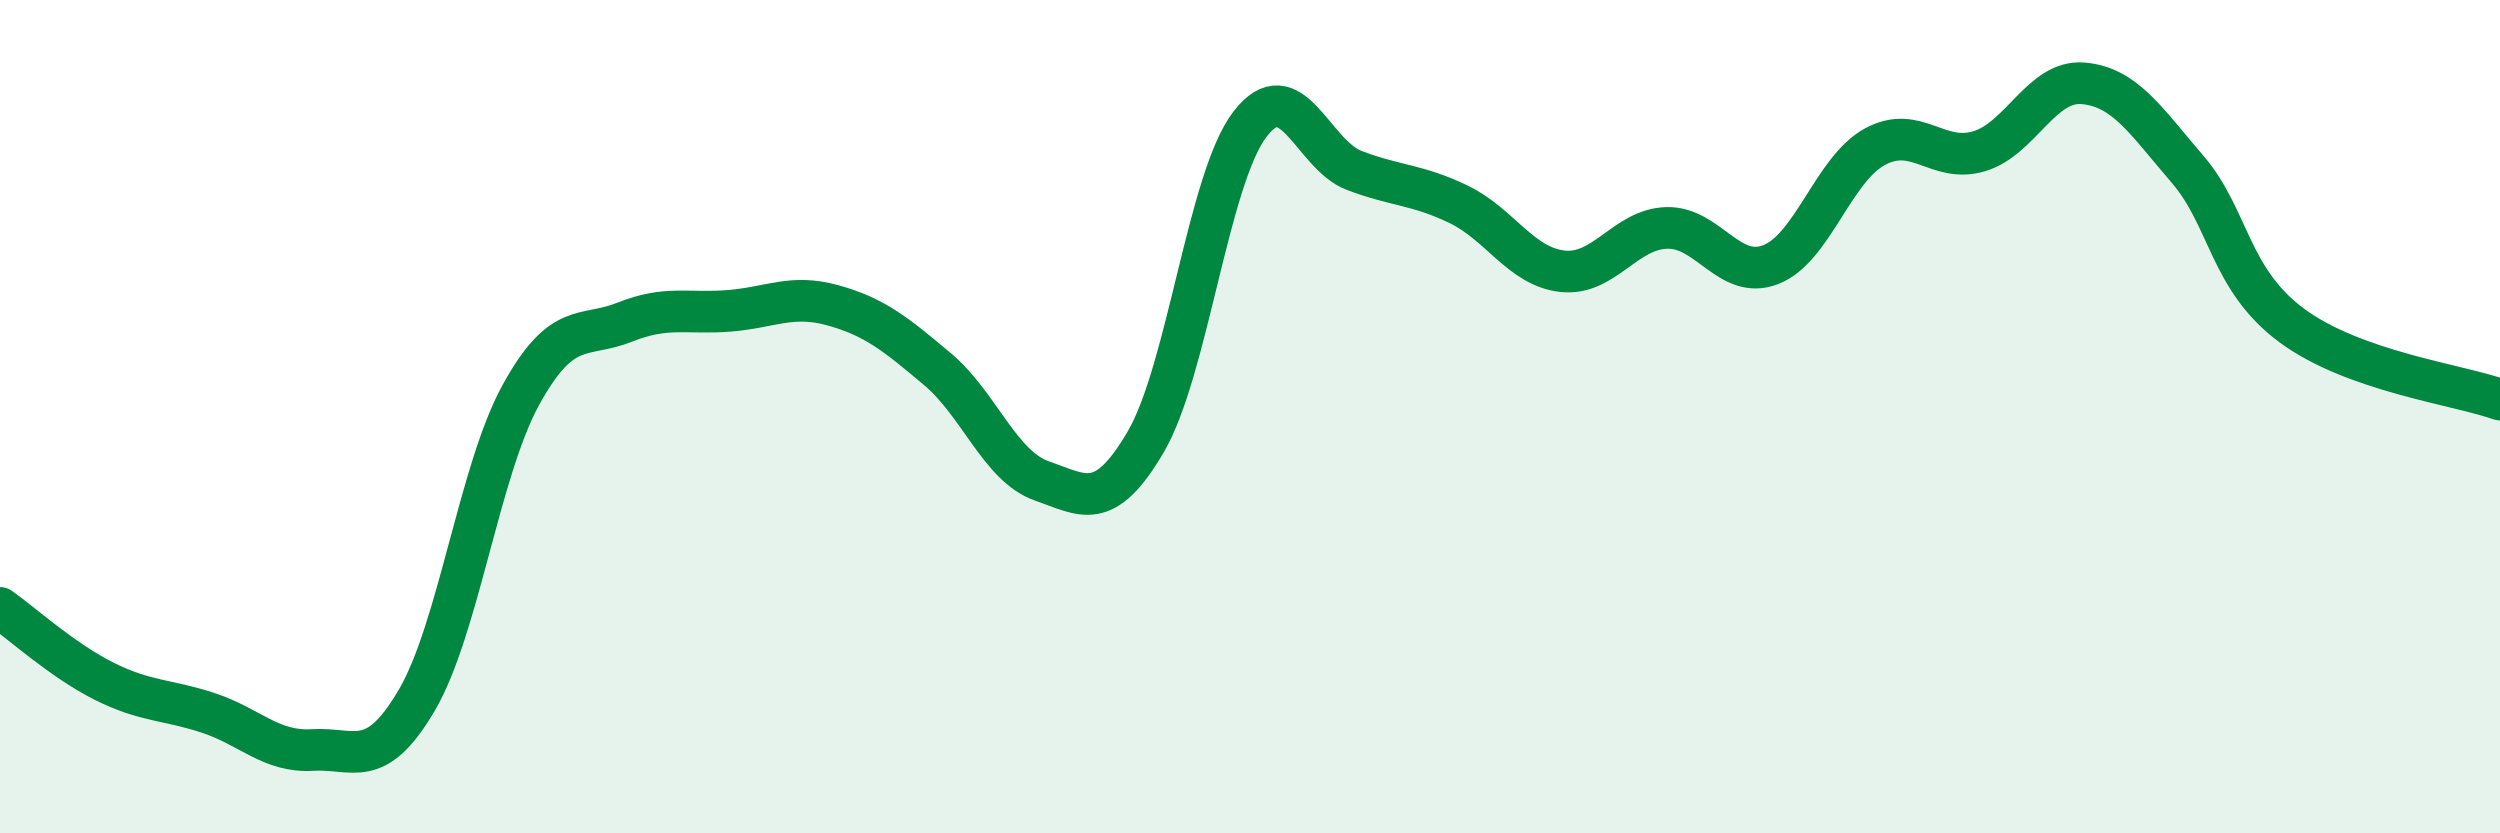 
    <svg width="60" height="20" viewBox="0 0 60 20" xmlns="http://www.w3.org/2000/svg">
      <path
        d="M 0,14.59 C 0.5,14.94 1.5,15.85 2.5,16.35 C 3.5,16.85 4,16.78 5,17.11 C 6,17.44 6.5,18.06 7.5,18 C 8.5,17.94 9,18.51 10,16.81 C 11,15.11 11.5,11.3 12.5,9.48 C 13.5,7.66 14,8.13 15,7.73 C 16,7.33 16.5,7.54 17.5,7.46 C 18.5,7.38 19,7.05 20,7.33 C 21,7.61 21.5,8.02 22.5,8.86 C 23.5,9.7 24,11.19 25,11.54 C 26,11.89 26.5,12.31 27.5,10.6 C 28.5,8.89 29,4.28 30,2.98 C 31,1.68 31.5,3.71 32.5,4.09 C 33.5,4.47 34,4.42 35,4.9 C 36,5.38 36.5,6.4 37.5,6.51 C 38.5,6.62 39,5.5 40,5.47 C 41,5.44 41.5,6.74 42.5,6.35 C 43.5,5.96 44,4.06 45,3.52 C 46,2.98 46.5,3.93 47.5,3.63 C 48.5,3.33 49,1.91 50,2 C 51,2.09 51.5,2.9 52.5,4.06 C 53.5,5.22 53.5,6.7 55,7.81 C 56.5,8.92 59,9.23 60,9.59L60 20L0 20Z"
        fill="#008740"
        opacity="0.1"
        stroke-linecap="round"
        stroke-linejoin="round"
      />
      <path
        d="M 0,14.59 C 0.5,14.94 1.5,15.85 2.5,16.35 C 3.5,16.85 4,16.78 5,17.11 C 6,17.44 6.5,18.06 7.5,18 C 8.5,17.94 9,18.51 10,16.81 C 11,15.11 11.5,11.3 12.5,9.48 C 13.5,7.66 14,8.13 15,7.73 C 16,7.33 16.5,7.54 17.5,7.46 C 18.5,7.38 19,7.05 20,7.33 C 21,7.61 21.5,8.02 22.5,8.86 C 23.5,9.7 24,11.19 25,11.54 C 26,11.89 26.5,12.31 27.5,10.6 C 28.5,8.89 29,4.28 30,2.98 C 31,1.68 31.5,3.71 32.5,4.09 C 33.5,4.47 34,4.42 35,4.9 C 36,5.38 36.5,6.4 37.5,6.51 C 38.5,6.62 39,5.5 40,5.47 C 41,5.44 41.5,6.74 42.5,6.35 C 43.5,5.96 44,4.06 45,3.52 C 46,2.98 46.5,3.93 47.5,3.63 C 48.5,3.33 49,1.91 50,2 C 51,2.09 51.5,2.9 52.5,4.06 C 53.5,5.22 53.5,6.7 55,7.81 C 56.5,8.92 59,9.23 60,9.59"
        stroke="#008740"
        stroke-width="1"
        fill="none"
        stroke-linecap="round"
        stroke-linejoin="round"
      />
    </svg>
  